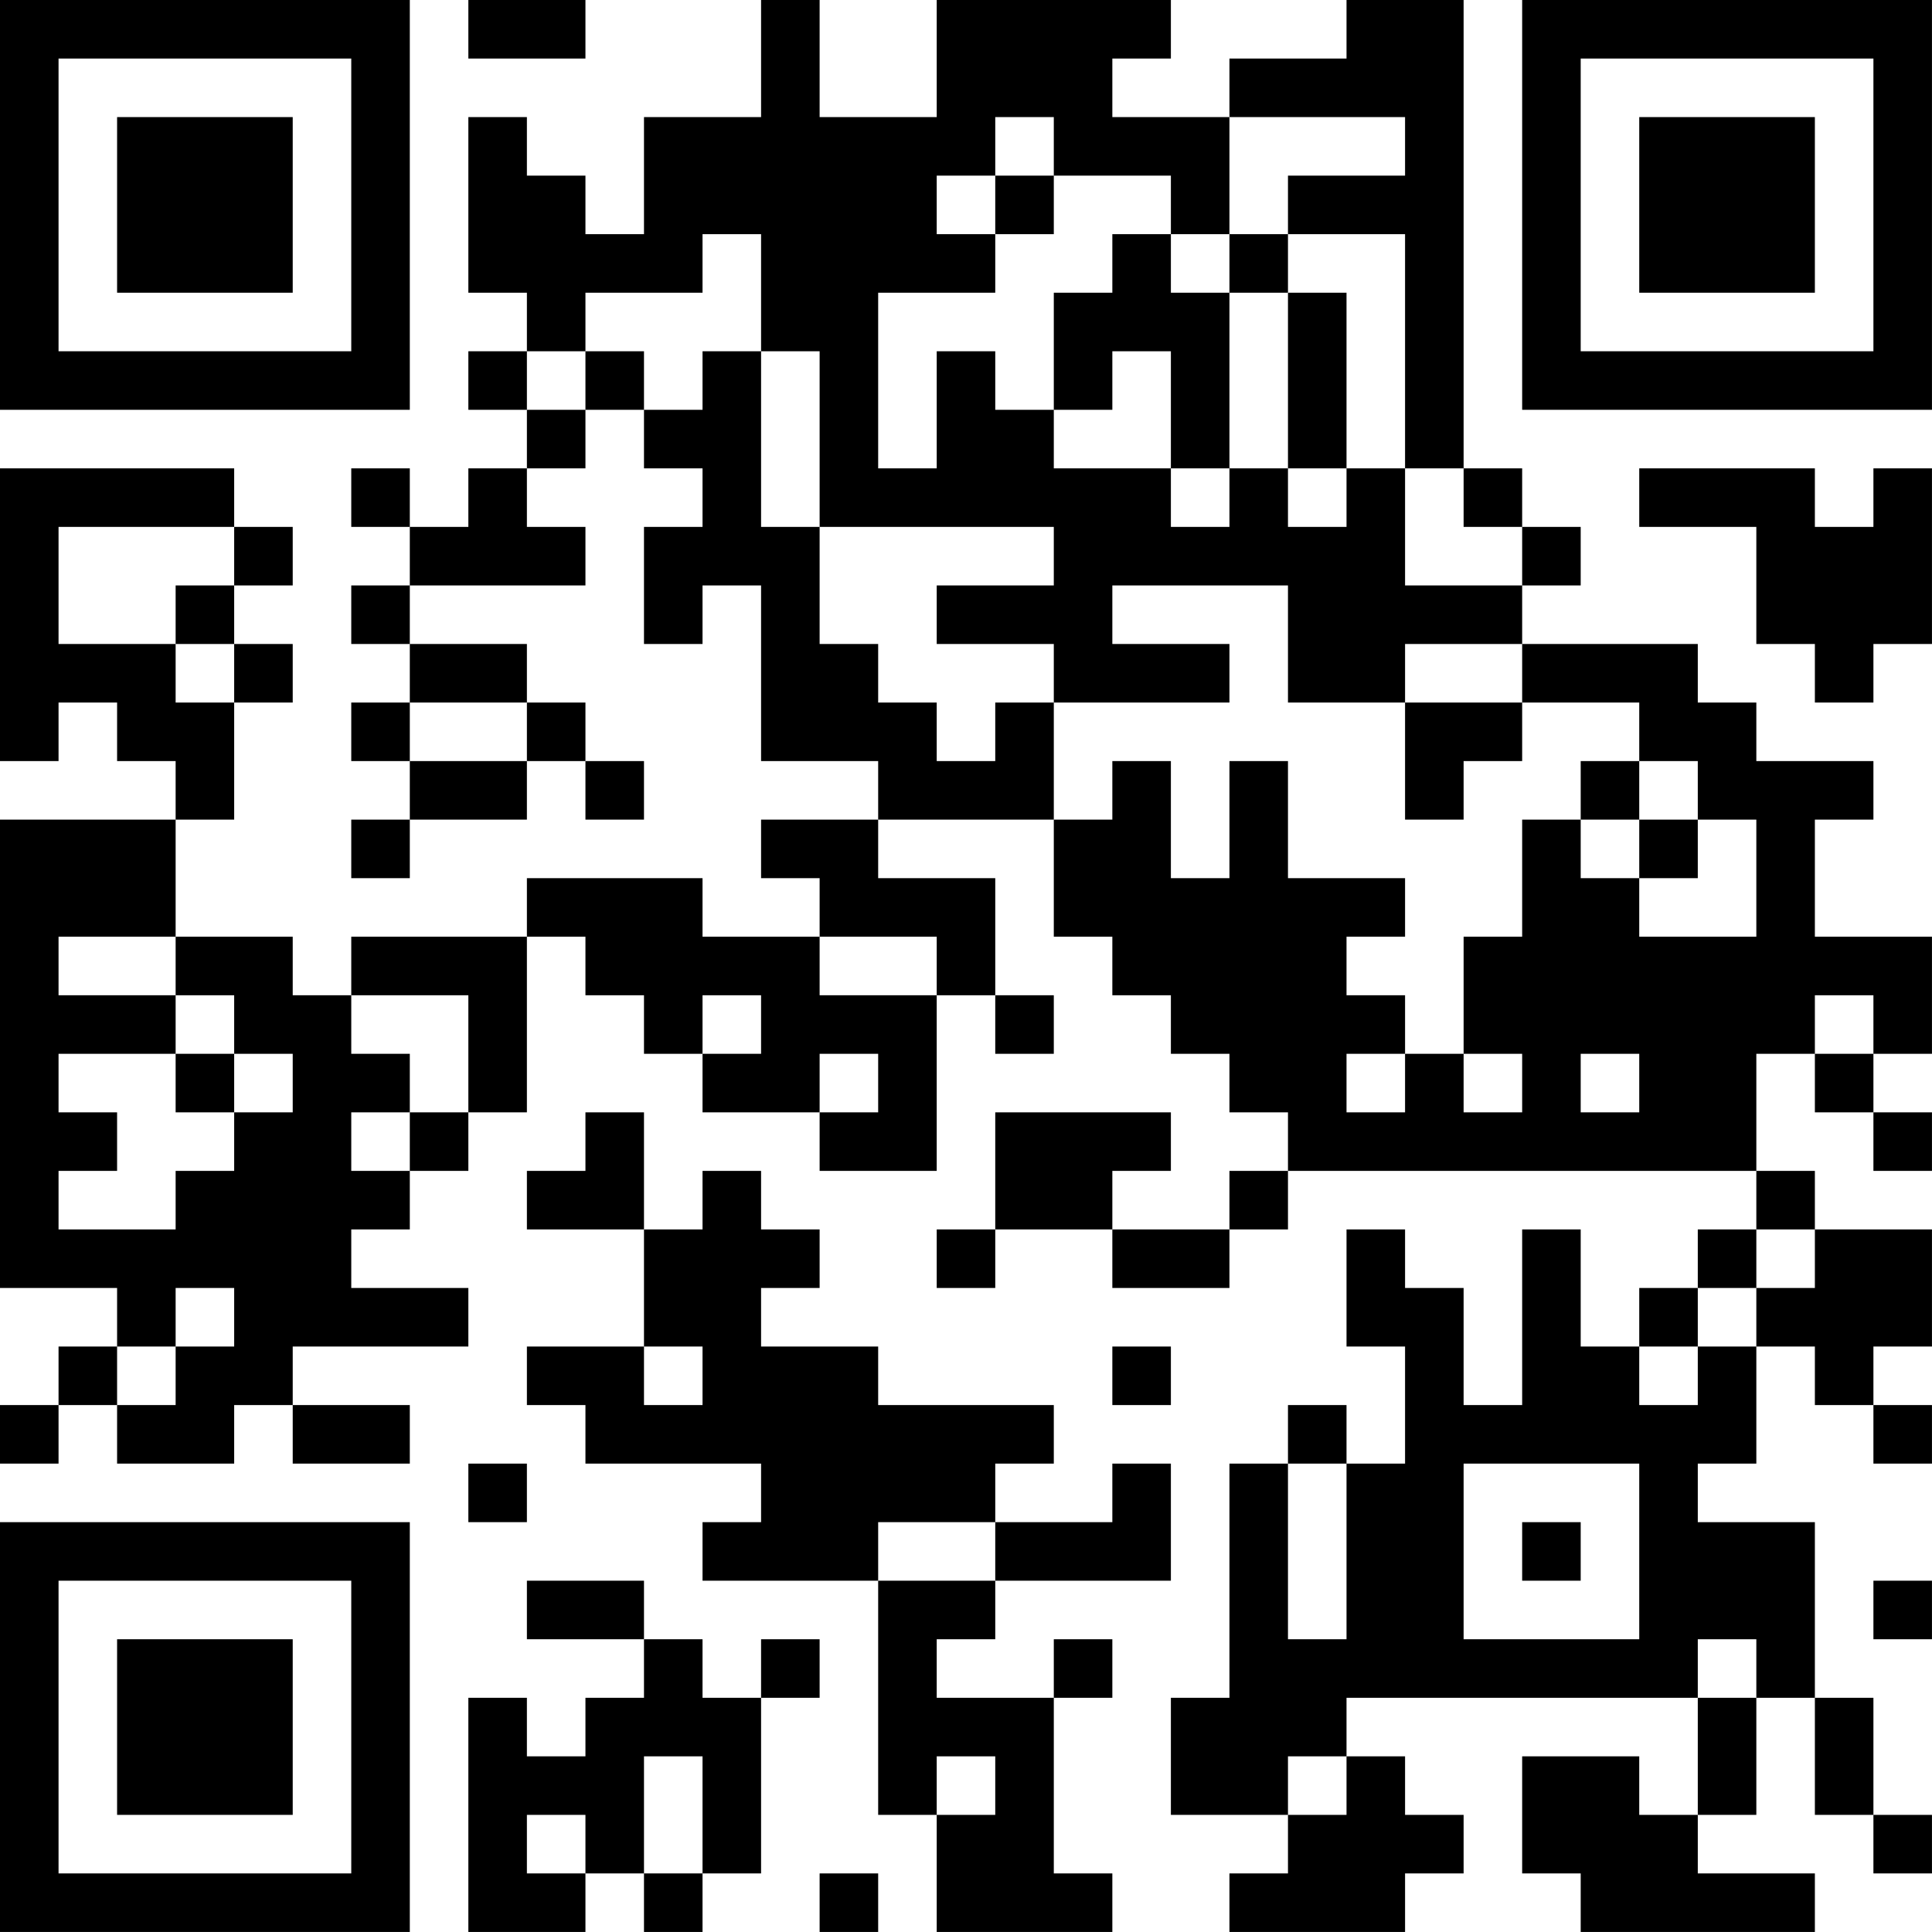 <?xml version="1.0" encoding="UTF-8"?>
<svg xmlns="http://www.w3.org/2000/svg" version="1.1" width="400" height="400" viewBox="0 0 400 400"><rect x="0" y="0" width="400" height="400" fill="#ffffff"/><g transform="scale(12.121)"><g transform="translate(0,0)"><path fill-rule="evenodd" d="M8 0L8 1L10 1L10 0ZM13 0L13 2L11 2L11 4L10 4L10 3L9 3L9 2L8 2L8 5L9 5L9 6L8 6L8 7L9 7L9 8L8 8L8 9L7 9L7 8L6 8L6 9L7 9L7 10L6 10L6 11L7 11L7 12L6 12L6 13L7 13L7 14L6 14L6 15L7 15L7 14L9 14L9 13L10 13L10 14L11 14L11 13L10 13L10 12L9 12L9 11L7 11L7 10L10 10L10 9L9 9L9 8L10 8L10 7L11 7L11 8L12 8L12 9L11 9L11 11L12 11L12 10L13 10L13 13L15 13L15 14L13 14L13 15L14 15L14 16L12 16L12 15L9 15L9 16L6 16L6 17L5 17L5 16L3 16L3 14L4 14L4 12L5 12L5 11L4 11L4 10L5 10L5 9L4 9L4 8L0 8L0 13L1 13L1 12L2 12L2 13L3 13L3 14L0 14L0 22L2 22L2 23L1 23L1 24L0 24L0 25L1 25L1 24L2 24L2 25L4 25L4 24L5 24L5 25L7 25L7 24L5 24L5 23L8 23L8 22L6 22L6 21L7 21L7 20L8 20L8 19L9 19L9 16L10 16L10 17L11 17L11 18L12 18L12 19L14 19L14 20L16 20L16 17L17 17L17 18L18 18L18 17L17 17L17 15L15 15L15 14L18 14L18 16L19 16L19 17L20 17L20 18L21 18L21 19L22 19L22 20L21 20L21 21L19 21L19 20L20 20L20 19L17 19L17 21L16 21L16 22L17 22L17 21L19 21L19 22L21 22L21 21L22 21L22 20L30 20L30 21L29 21L29 22L28 22L28 23L27 23L27 21L26 21L26 24L25 24L25 22L24 22L24 21L23 21L23 23L24 23L24 25L23 25L23 24L22 24L22 25L21 25L21 29L20 29L20 31L22 31L22 32L21 32L21 33L24 33L24 32L25 32L25 31L24 31L24 30L23 30L23 29L29 29L29 31L28 31L28 30L26 30L26 32L27 32L27 33L31 33L31 32L29 32L29 31L30 31L30 29L31 29L31 31L32 31L32 32L33 32L33 31L32 31L32 29L31 29L31 26L29 26L29 25L30 25L30 23L31 23L31 24L32 24L32 25L33 25L33 24L32 24L32 23L33 23L33 21L31 21L31 20L30 20L30 18L31 18L31 19L32 19L32 20L33 20L33 19L32 19L32 18L33 18L33 16L31 16L31 14L32 14L32 13L30 13L30 12L29 12L29 11L26 11L26 10L27 10L27 9L26 9L26 8L25 8L25 0L23 0L23 1L21 1L21 2L19 2L19 1L20 1L20 0L16 0L16 2L14 2L14 0ZM17 2L17 3L16 3L16 4L17 4L17 5L15 5L15 8L16 8L16 6L17 6L17 7L18 7L18 8L20 8L20 9L21 9L21 8L22 8L22 9L23 9L23 8L24 8L24 10L26 10L26 9L25 9L25 8L24 8L24 4L22 4L22 3L24 3L24 2L21 2L21 4L20 4L20 3L18 3L18 2ZM17 3L17 4L18 4L18 3ZM12 4L12 5L10 5L10 6L9 6L9 7L10 7L10 6L11 6L11 7L12 7L12 6L13 6L13 9L14 9L14 11L15 11L15 12L16 12L16 13L17 13L17 12L18 12L18 14L19 14L19 13L20 13L20 15L21 15L21 13L22 13L22 15L24 15L24 16L23 16L23 17L24 17L24 18L23 18L23 19L24 19L24 18L25 18L25 19L26 19L26 18L25 18L25 16L26 16L26 14L27 14L27 15L28 15L28 16L30 16L30 14L29 14L29 13L28 13L28 12L26 12L26 11L24 11L24 12L22 12L22 10L19 10L19 11L21 11L21 12L18 12L18 11L16 11L16 10L18 10L18 9L14 9L14 6L13 6L13 4ZM19 4L19 5L18 5L18 7L19 7L19 6L20 6L20 8L21 8L21 5L22 5L22 8L23 8L23 5L22 5L22 4L21 4L21 5L20 5L20 4ZM28 8L28 9L30 9L30 11L31 11L31 12L32 12L32 11L33 11L33 8L32 8L32 9L31 9L31 8ZM1 9L1 11L3 11L3 12L4 12L4 11L3 11L3 10L4 10L4 9ZM7 12L7 13L9 13L9 12ZM24 12L24 14L25 14L25 13L26 13L26 12ZM27 13L27 14L28 14L28 15L29 15L29 14L28 14L28 13ZM1 16L1 17L3 17L3 18L1 18L1 19L2 19L2 20L1 20L1 21L3 21L3 20L4 20L4 19L5 19L5 18L4 18L4 17L3 17L3 16ZM14 16L14 17L16 17L16 16ZM6 17L6 18L7 18L7 19L6 19L6 20L7 20L7 19L8 19L8 17ZM12 17L12 18L13 18L13 17ZM31 17L31 18L32 18L32 17ZM3 18L3 19L4 19L4 18ZM14 18L14 19L15 19L15 18ZM27 18L27 19L28 19L28 18ZM10 19L10 20L9 20L9 21L11 21L11 23L9 23L9 24L10 24L10 25L13 25L13 26L12 26L12 27L15 27L15 31L16 31L16 33L19 33L19 32L18 32L18 29L19 29L19 28L18 28L18 29L16 29L16 28L17 28L17 27L20 27L20 25L19 25L19 26L17 26L17 25L18 25L18 24L15 24L15 23L13 23L13 22L14 22L14 21L13 21L13 20L12 20L12 21L11 21L11 19ZM30 21L30 22L29 22L29 23L28 23L28 24L29 24L29 23L30 23L30 22L31 22L31 21ZM3 22L3 23L2 23L2 24L3 24L3 23L4 23L4 22ZM11 23L11 24L12 24L12 23ZM19 23L19 24L20 24L20 23ZM8 25L8 26L9 26L9 25ZM22 25L22 28L23 28L23 25ZM25 25L25 28L28 28L28 25ZM15 26L15 27L17 27L17 26ZM26 26L26 27L27 27L27 26ZM9 27L9 28L11 28L11 29L10 29L10 30L9 30L9 29L8 29L8 33L10 33L10 32L11 32L11 33L12 33L12 32L13 32L13 29L14 29L14 28L13 28L13 29L12 29L12 28L11 28L11 27ZM32 27L32 28L33 28L33 27ZM29 28L29 29L30 29L30 28ZM11 30L11 32L12 32L12 30ZM16 30L16 31L17 31L17 30ZM22 30L22 31L23 31L23 30ZM9 31L9 32L10 32L10 31ZM14 32L14 33L15 33L15 32ZM0 0L0 7L7 7L7 0ZM1 1L1 6L6 6L6 1ZM2 2L2 5L5 5L5 2ZM26 0L26 7L33 7L33 0ZM27 1L27 6L32 6L32 1ZM28 2L28 5L31 5L31 2ZM0 26L0 33L7 33L7 26ZM1 27L1 32L6 32L6 27ZM2 28L2 31L5 31L5 28Z" fill="#000000"/></g></g></svg>
